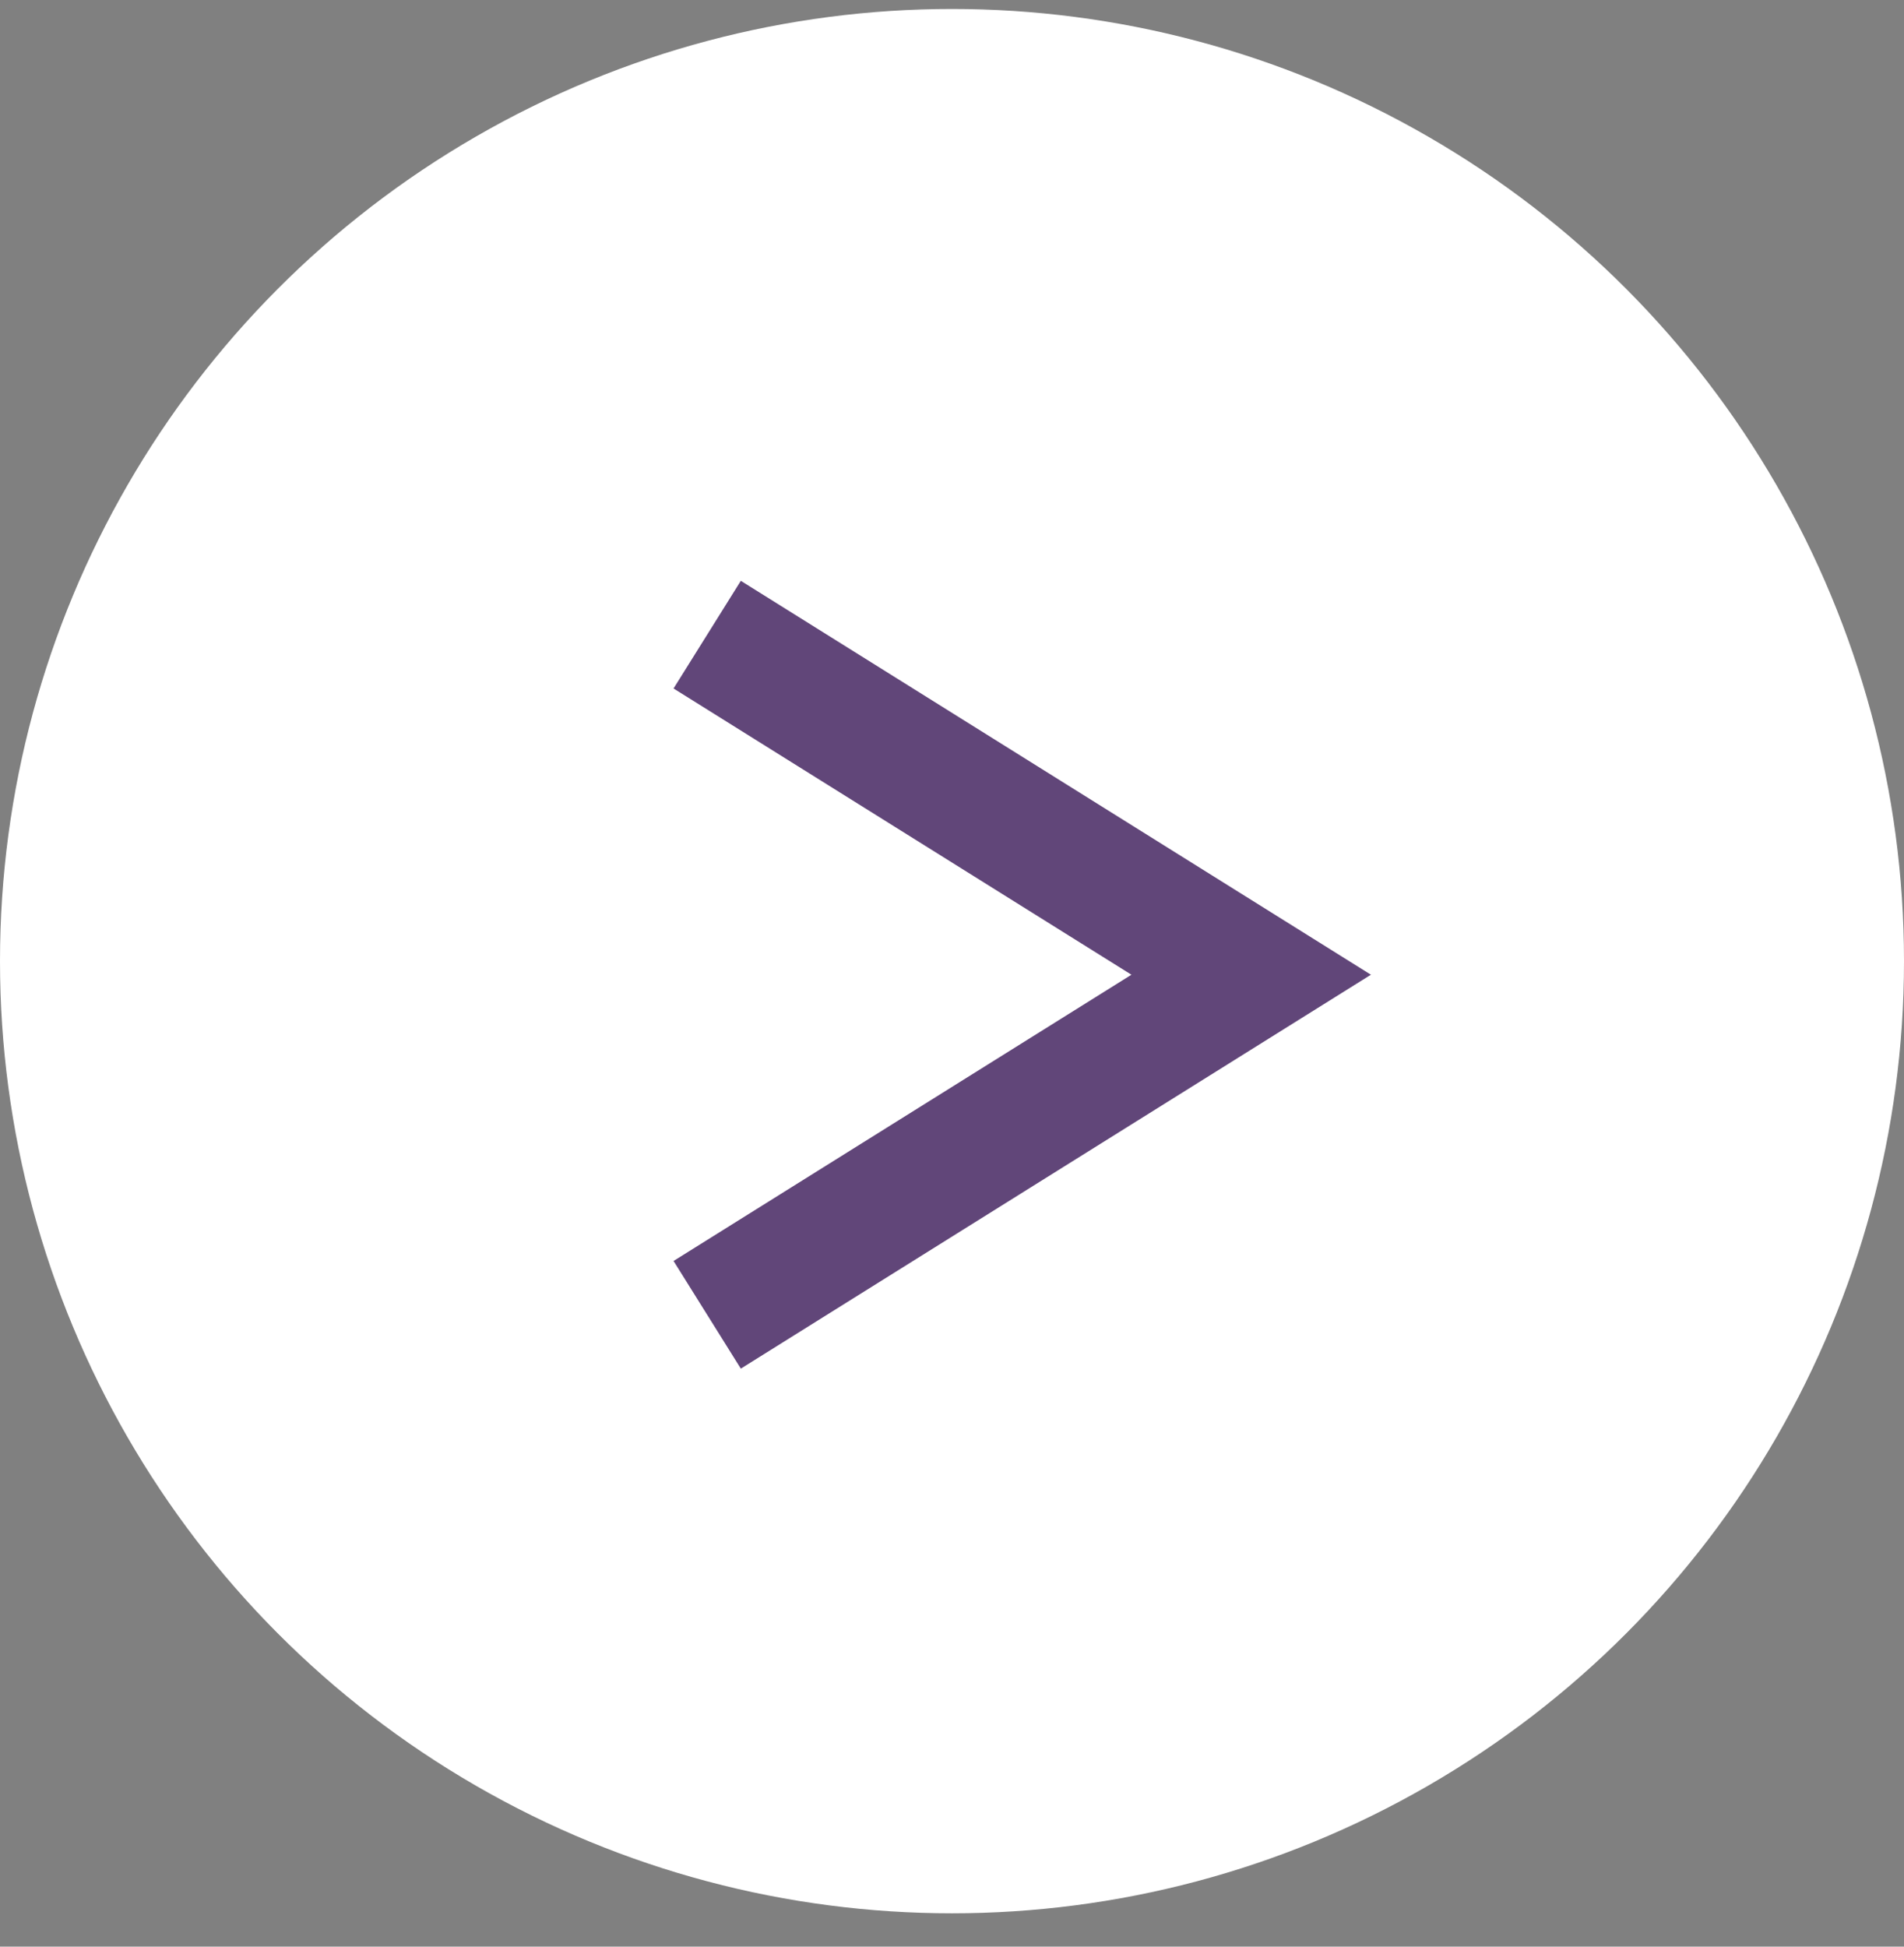 <svg xmlns="http://www.w3.org/2000/svg" width="45" height="46" viewBox="0 0 45 46" fill="none"><rect x="0" y="0" width="45" height="46" fill="#808080" stroke="none"/><circle cx="22.5" cy="22.712" r="22.5" fill="white"></circle><path d="M16.714 14.997L29.571 23.033L16.714 31.069" stroke="#614679" stroke-width="3"></path></svg>